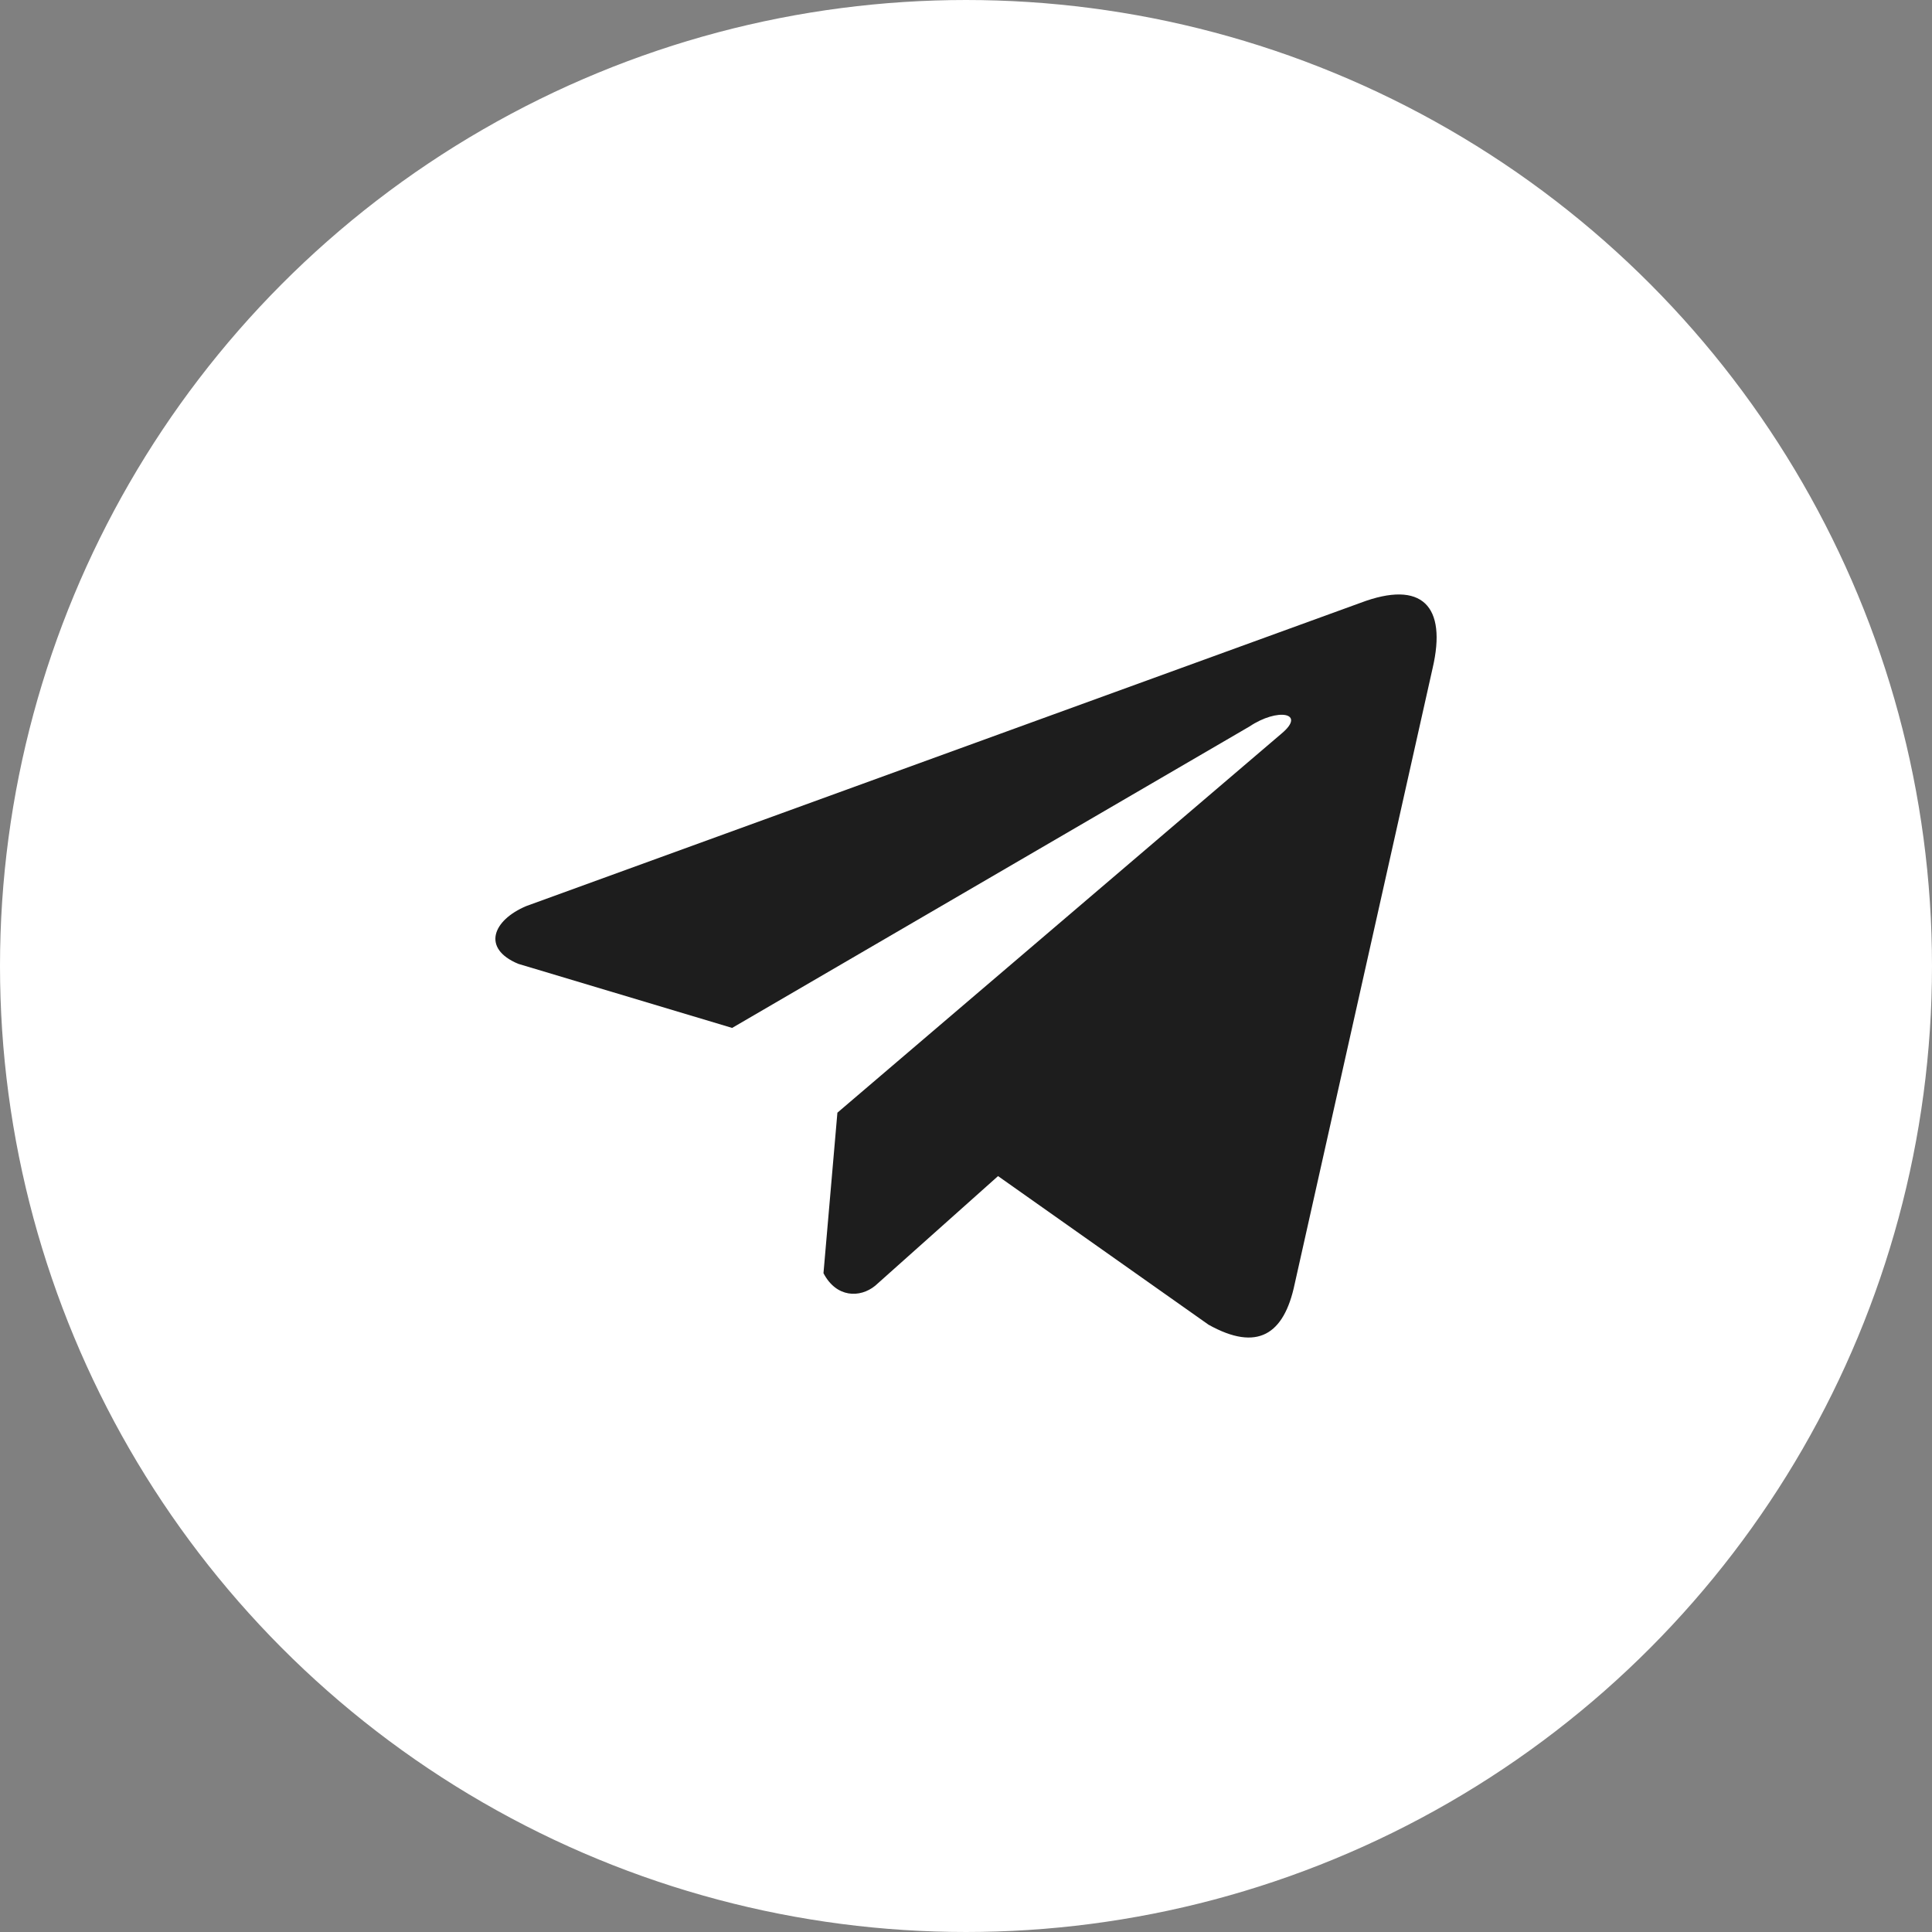 <?xml version="1.0" encoding="UTF-8"?> <svg xmlns="http://www.w3.org/2000/svg" width="39" height="39" viewBox="0 0 39 39" fill="none"><rect x="0" y="0" width="39" height="39" fill="#808080" stroke="none"/><circle cx="19.5" cy="19.5" r="19.085" fill="white" stroke="white" stroke-width="0.83"></circle><path d="M27.458 12.171L10.624 18.29C9.947 18.575 9.718 19.146 10.461 19.456L14.779 20.75L25.221 14.666C25.791 14.284 26.374 14.386 25.872 14.806L16.904 22.461L16.623 25.701C16.884 26.201 17.361 26.203 17.666 25.955L20.147 23.741L24.396 26.741C25.383 27.292 25.92 26.937 26.133 25.927L28.92 13.485C29.209 12.242 28.715 11.694 27.458 12.171Z" fill="#1D1D1D"></path></svg> 